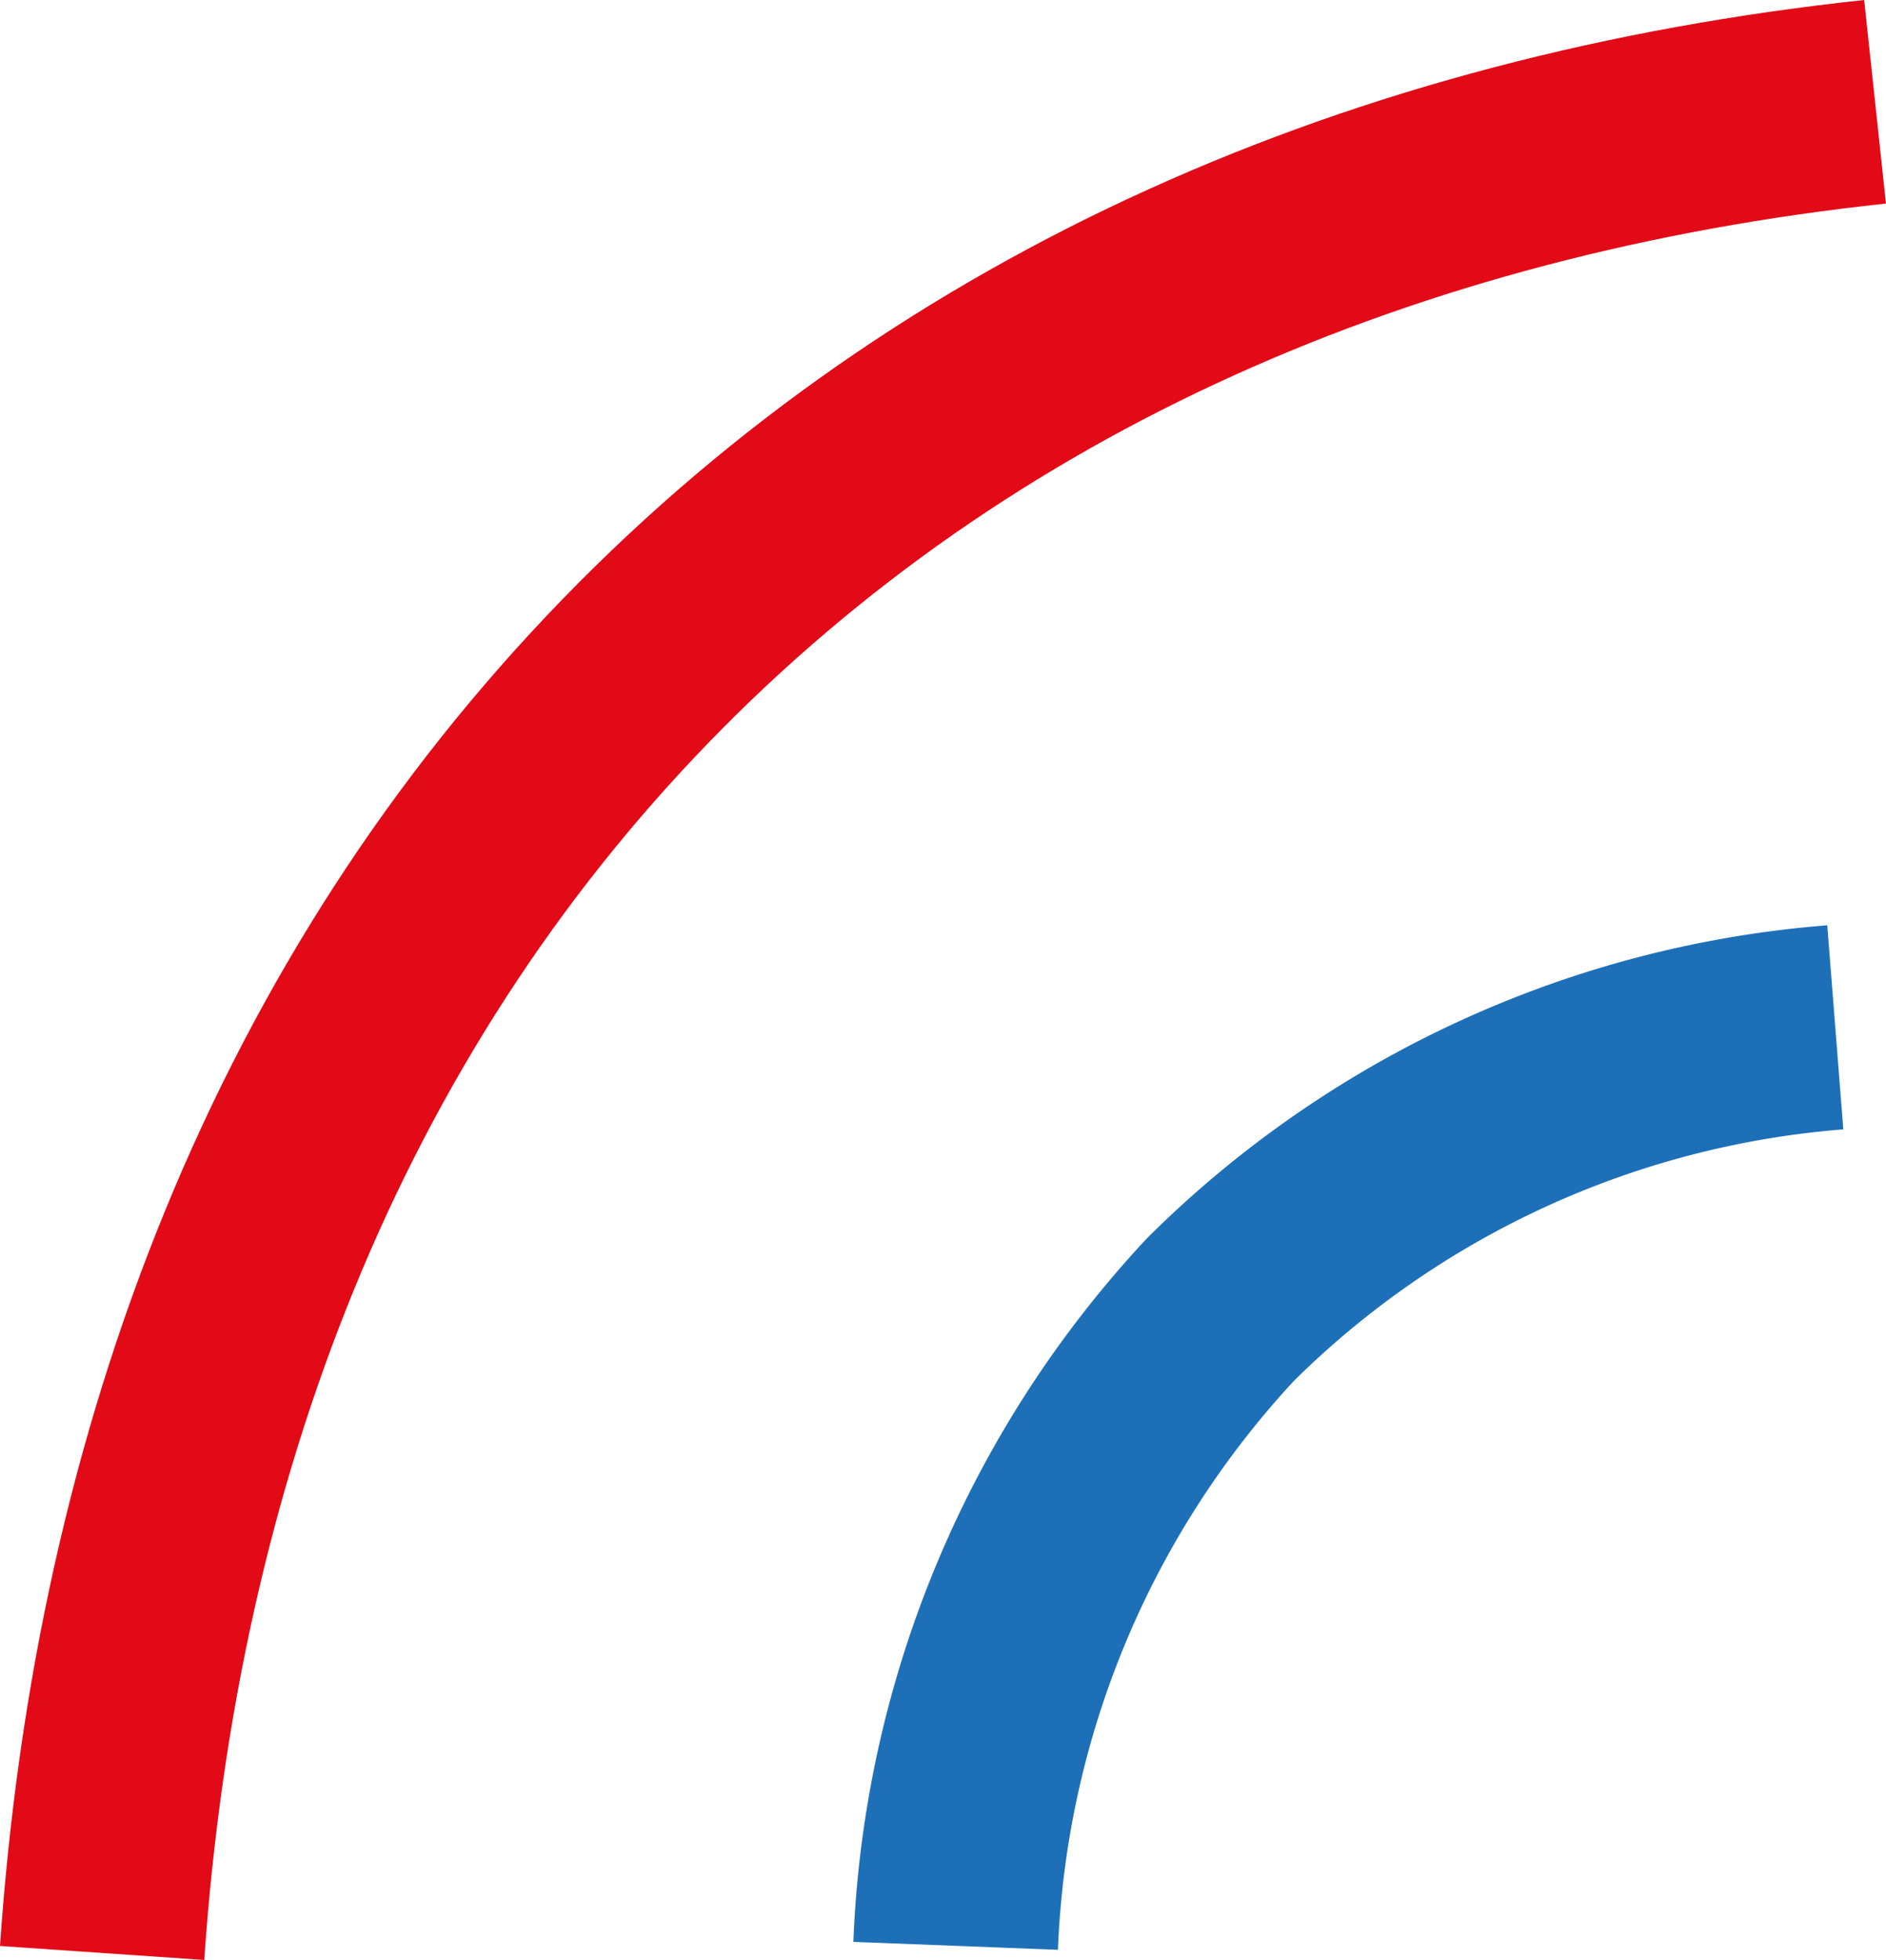 <?xml version="1.0" encoding="UTF-8"?> <svg xmlns="http://www.w3.org/2000/svg" viewBox="0 0 32.245 33.509"> <g id="Слой_2" data-name="Слой 2"> <g id="Слой_1-2" data-name="Слой 1"> <path d="M1.746,33.389c.589-8.59,3.565-16.192,9.131-21.93,5.472-5.64,12.811-8.823,21.181-9.719" fill="none" stroke="#e20a17" stroke-miterlimit="10" stroke-width="3.5"></path> <path d="M16.339,33.267a16.918,16.918,0,0,1,4.53-10.881,16.781,16.781,0,0,1,10.509-4.822" fill="none" stroke="#1d70b7" stroke-miterlimit="10" stroke-width="3.5"></path> </g> </g> </svg> 